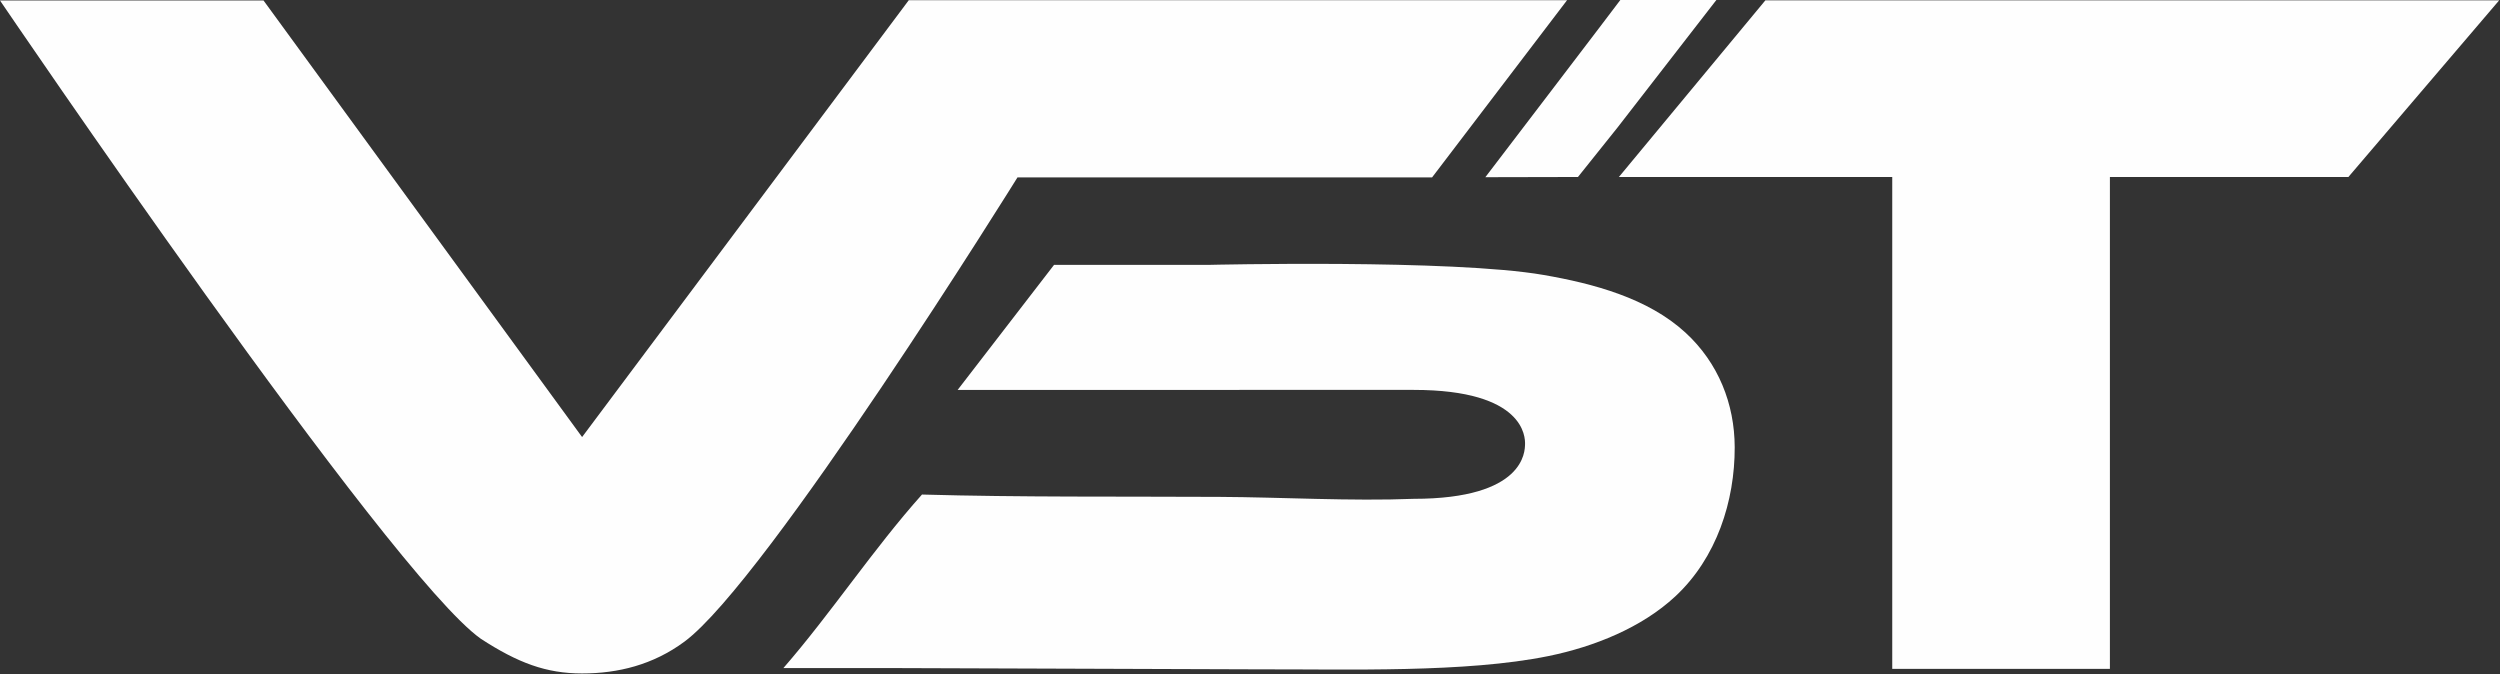 <svg width="1535" height="414" viewBox="0 0 1535 414" fill="none" xmlns="http://www.w3.org/2000/svg">
<rect x="0" y="0" width="1535" height="414" fill="#333333" stroke="none"/>
<path d="M357.405 268.348L558 0.117H709.032L801.022 0.117H962.183L879.302 108.916H784L624.743 108.914C624.743 108.914 470.883 356.508 420.208 394.001C401.005 408.198 379.5 413.5 357.405 413.5C335.31 413.5 318 407 295.229 392.208C239 352.5 -3.8147e-06 0.296 -3.8147e-06 0.296L161.804 0.297L357.405 268.348Z" fill="#FEFEFE"/>
<path d="M647.186 162.631L742.38 162.628C742.38 162.628 891.496 159.09 947.654 168.807C978.418 174.127 1011.8 183.054 1034.83 204.187C1055.12 222.798 1065.03 248.051 1065.11 274.553C1065.19 307.696 1054.05 342.521 1028.64 366.175C1008.01 385.39 978.737 397.107 950.762 402.818C899.897 413.213 826.988 410.839 774.111 410.978L550.8 410.203L481 410.198C510.366 376.419 536.26 337.005 566.1 303.649C626.904 305.363 687.69 304.759 748.519 305.085C786.812 305.281 829.758 307.789 868 306.279C936.377 306.279 936.254 276.953 936.377 272.79C936.5 268.628 936.377 239.398 868 239.398H804.245L587.997 239.402L647.186 162.631Z" fill="#FEFEFE"/>
<path d="M1083.95 0.196L1534.5 0.2L1441.91 108.67L1295.48 108.67L1295.48 410.7H1161.84L1161.84 108.67H994L1083.95 0.196Z" fill="#FEFEFE"/>
<path d="M994.88 -0L1053.85 0.002L993.202 78.243L968.866 108.672L912 108.799C912 108.799 994.88 0.212 994.88 -0Z" fill="#FEFEFE"/>
</svg>
